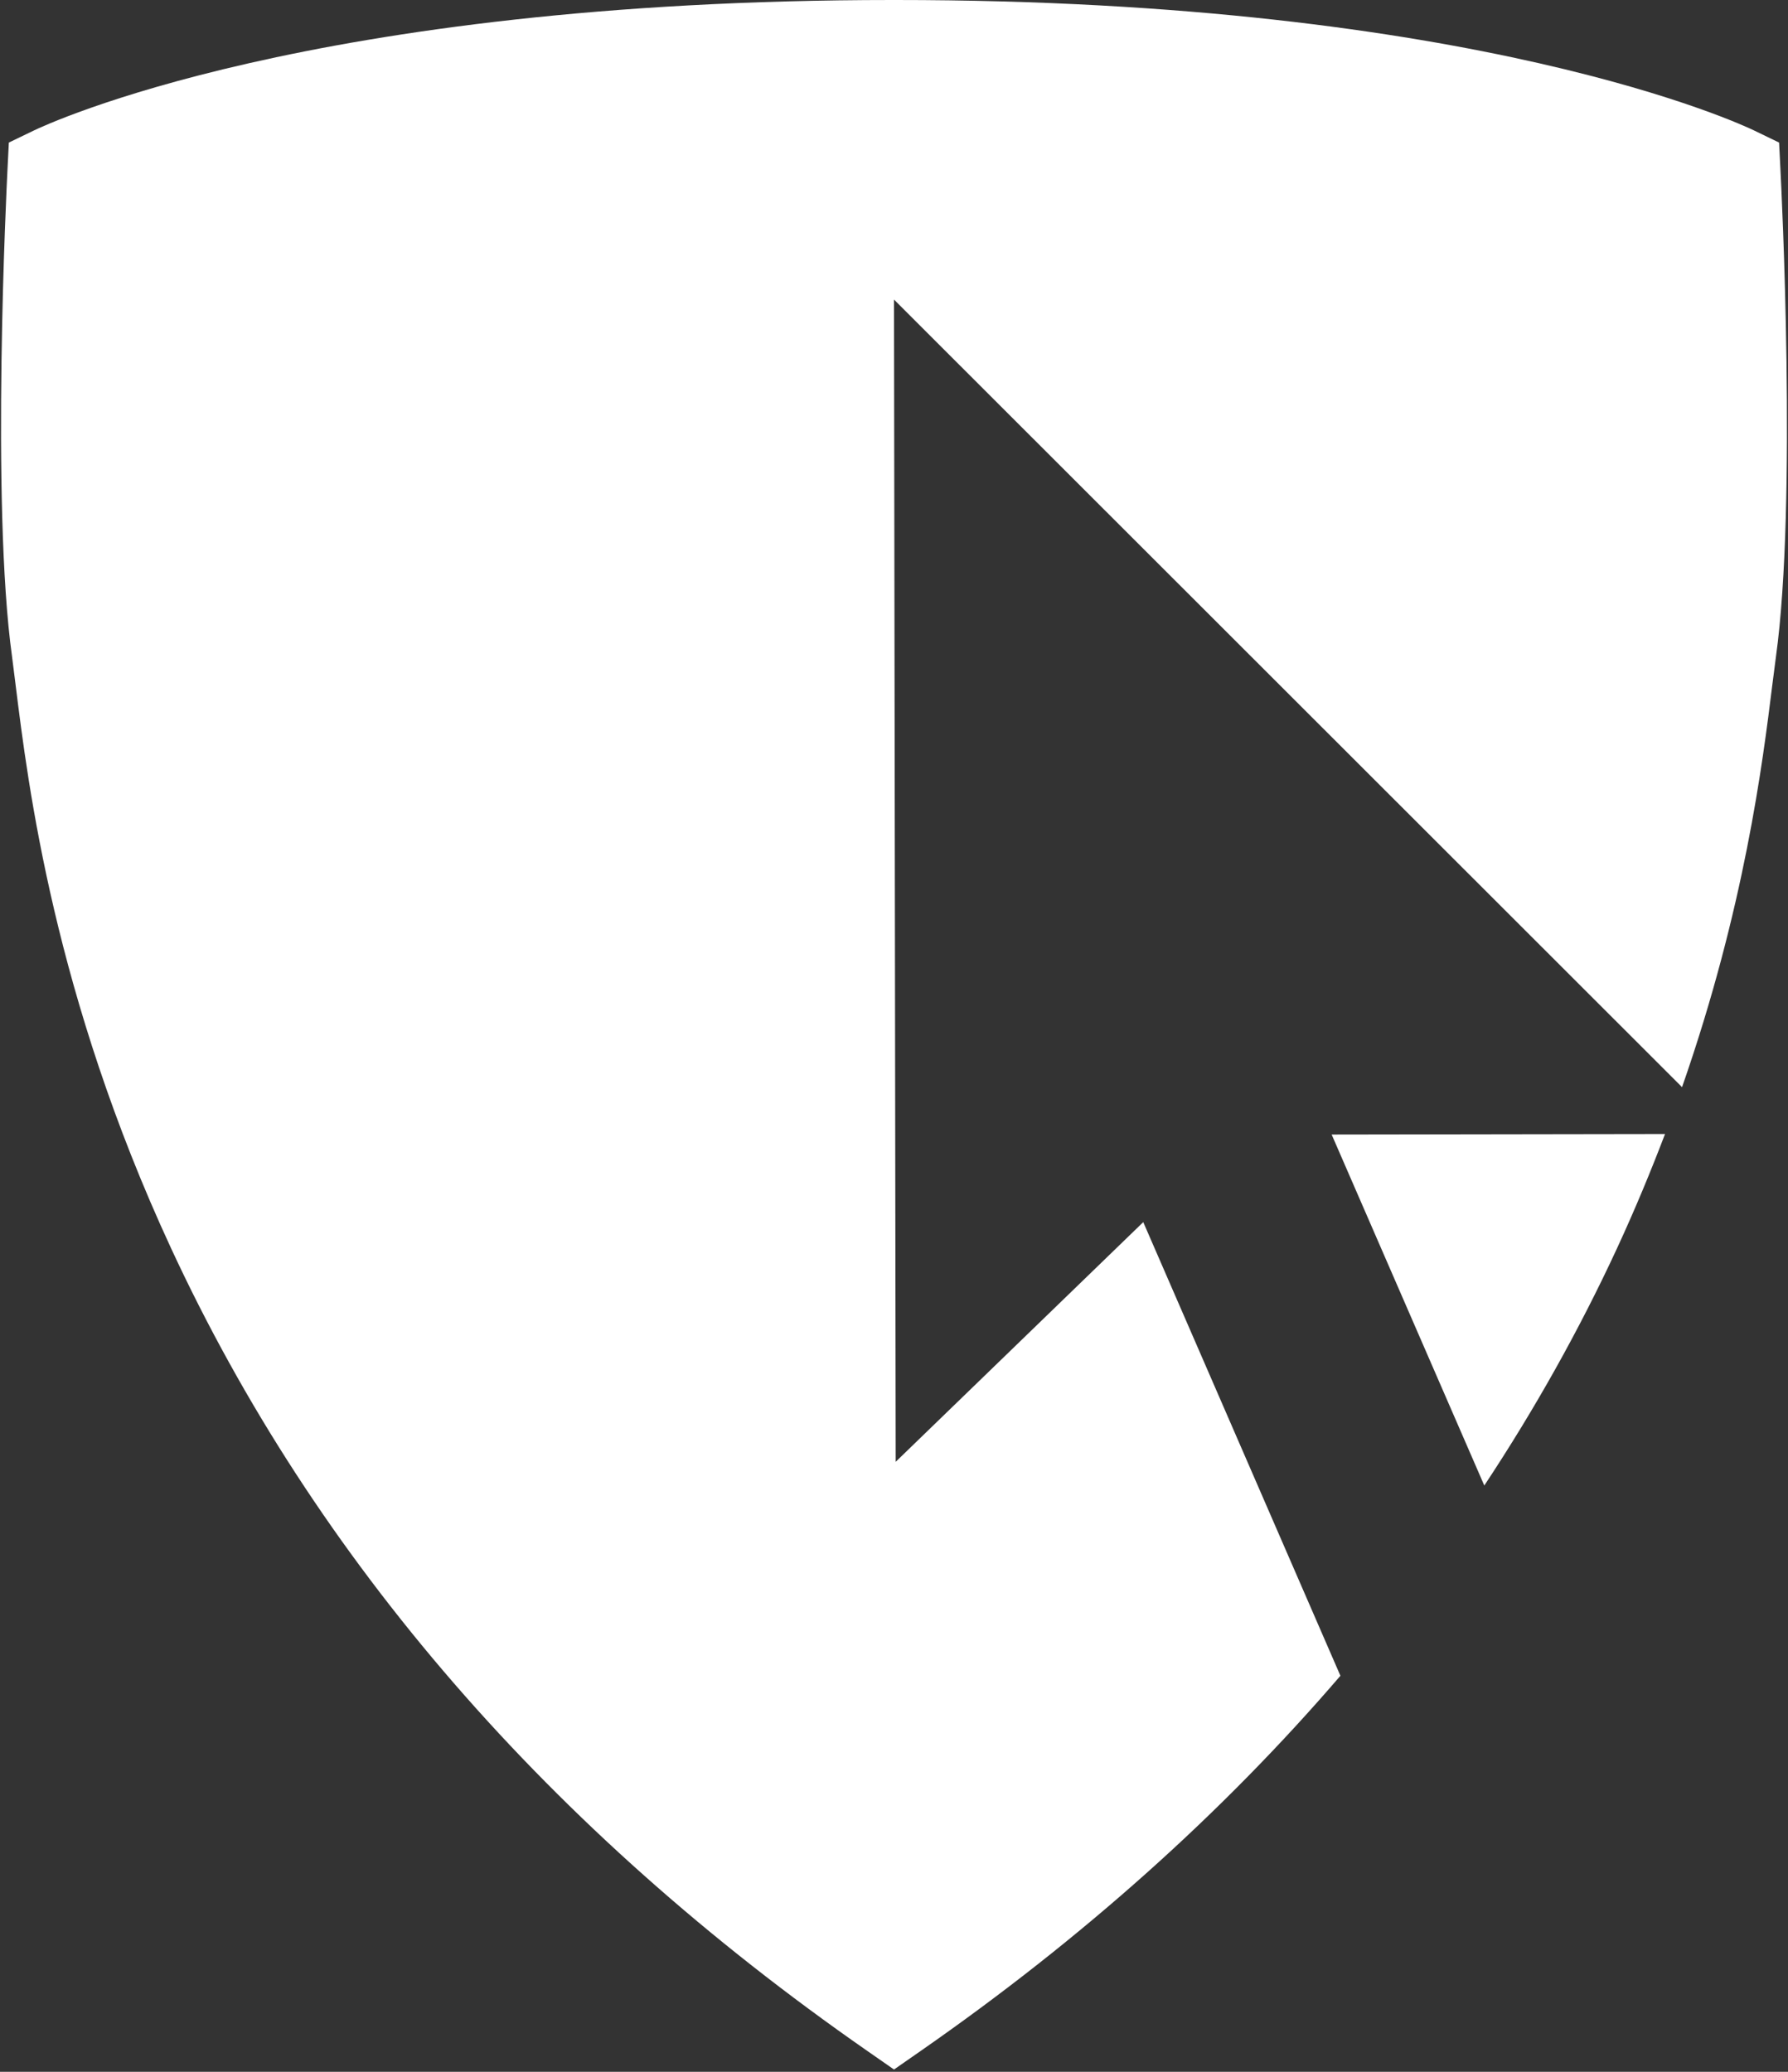 <?xml version="1.0" encoding="utf-8"?>
<!-- Generator: Adobe Illustrator 17.0.0, SVG Export Plug-In . SVG Version: 6.00 Build 0)  -->
<!DOCTYPE svg PUBLIC "-//W3C//DTD SVG 1.1//EN" "http://www.w3.org/Graphics/SVG/1.1/DTD/svg11.dtd">
<svg version="1.1" id="Layer_1" xmlns="http://www.w3.org/2000/svg" xmlns:xlink="http://www.w3.org/1999/xlink" x="0px" y="0px"
	 width="24.268px" height="28.119px" viewBox="0 0 24.268 28.119" enable-background="new 0 0 24.268 28.119" xml:space="preserve">
<rect x="0" y="0" width="24.268" height="28.119" fill="#333333" stroke="none"/>
<g>
	<path fill="#FFFFFF" d="M18.074,15.398l2.072,4.764c0.684-1.034,1.287-2.108,1.803-3.223c0.246-0.532,0.459-1.047,0.65-1.548
		L18.074,15.398z"/>
	<path fill="#FFFFFF" d="M24.166,2.314l-0.019-0.379L23.806,1.77C23.657,1.698,20.058,0,12.155,0h-0.042
		C4.21,0,0.611,1.698,0.462,1.77L0.12,1.935L0.101,2.314C0.092,2.497-0.126,6.833,0.164,8.916l0.048,0.381
		c0.17,1.369,0.522,4.218,2.108,7.641c1.961,4.232,5.139,7.898,9.449,10.896l0.365,0.254l0.365-0.254
		c2.196-1.528,4.097-3.23,5.694-5.09l-2.676-6.157l-3.36,3.253L12.134,4.066L22.83,14.755c0.848-2.43,1.093-4.393,1.225-5.458
		l0.049-0.381C24.394,6.833,24.176,2.497,24.166,2.314z"/>
</g>
</svg>
